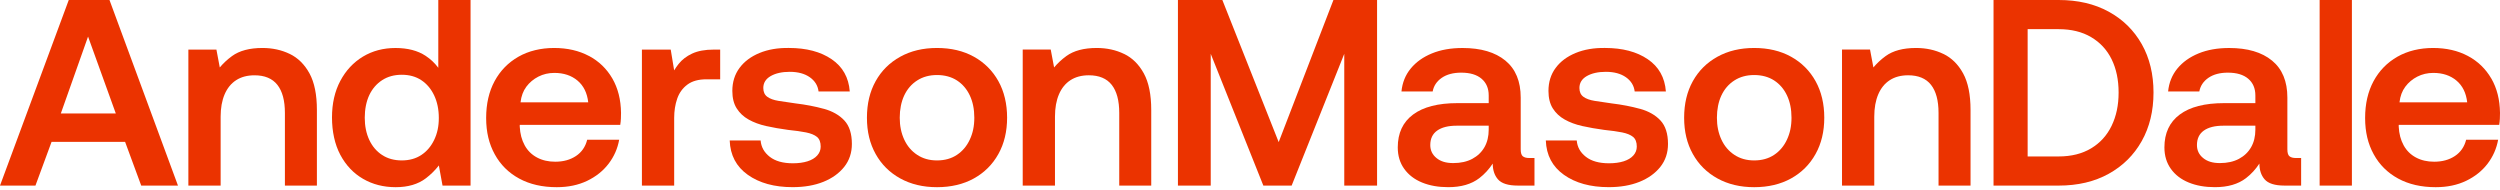 <svg width="315" height="24" viewBox="0 0 315 24" fill="none" xmlns="http://www.w3.org/2000/svg">
<path d="M8.664 0L0 23.385H4.466L6.498 17.873H15.762L17.794 23.385H22.425L13.795 0H8.664ZM7.664 14.297L11.095 4.609L14.592 14.297H7.662H7.664Z" fill="#EB3300" style="fill:#EB3300;fill-opacity:1;"/>
<path d="M36.515 6.798C35.481 6.296 34.332 6.045 33.067 6.045C31.446 6.045 30.168 6.385 29.235 7.065C28.635 7.501 28.127 7.981 27.692 8.498L27.268 6.247H23.735V23.387H27.8V14.7C27.8 13.61 27.968 12.673 28.3 11.893C28.633 11.114 29.116 10.518 29.75 10.106C30.384 9.694 31.155 9.488 32.067 9.488C33.355 9.488 34.315 9.889 34.949 10.691C35.583 11.494 35.898 12.673 35.898 14.231V23.385H39.929V13.863C39.929 11.925 39.618 10.389 38.997 9.252C38.376 8.115 37.547 7.297 36.515 6.796V6.798Z" fill="#EB3300" style="fill:#EB3300;fill-opacity:1;"/>
<path d="M55.223 8.54C54.799 7.967 54.274 7.459 53.625 7.032C52.625 6.375 51.359 6.048 49.827 6.048C48.295 6.048 46.928 6.411 45.728 7.134C44.529 7.858 43.579 8.878 42.88 10.191C42.18 11.505 41.831 13.043 41.831 14.8C41.831 16.558 42.18 18.196 42.88 19.509C43.581 20.825 44.535 21.832 45.745 22.533C46.955 23.236 48.327 23.585 49.861 23.585C51.395 23.585 52.682 23.213 53.659 22.465C54.303 21.974 54.844 21.43 55.295 20.846L55.759 23.385H59.29V0H55.225V8.54H55.223ZM53.091 19.526C52.402 19.983 51.58 20.213 50.626 20.213C49.672 20.213 48.842 19.985 48.142 19.526C47.443 19.07 46.904 18.434 46.525 17.622C46.148 16.811 45.959 15.88 45.959 14.834C45.959 13.789 46.148 12.797 46.525 11.993C46.902 11.192 47.443 10.563 48.142 10.106C48.842 9.649 49.67 9.42 50.626 9.42C51.582 9.42 52.402 9.649 53.091 10.106C53.78 10.563 54.318 11.203 54.708 12.027C55.096 12.852 55.291 13.8 55.291 14.866C55.291 15.933 55.096 16.811 54.708 17.622C54.32 18.434 53.78 19.07 53.091 19.526Z" fill="#EB3300" style="fill:#EB3300;fill-opacity:1;"/>
<path d="M74.2 7.048C72.945 6.381 71.485 6.045 69.817 6.045C68.149 6.045 66.609 6.413 65.32 7.148C64.031 7.884 63.033 8.908 62.321 10.221C61.611 11.536 61.255 13.083 61.255 14.864C61.255 16.645 61.615 18.128 62.338 19.441C63.059 20.757 64.086 21.774 65.419 22.499C66.753 23.224 68.329 23.585 70.152 23.585C71.595 23.585 72.873 23.317 73.984 22.784C75.095 22.25 75.995 21.53 76.684 20.629C77.373 19.726 77.816 18.719 78.017 17.605H73.986C73.764 18.496 73.291 19.18 72.57 19.658C71.848 20.138 70.977 20.376 69.955 20.376C69.088 20.376 68.323 20.2 67.658 19.843C66.99 19.486 66.473 18.974 66.106 18.304C65.74 17.637 65.536 16.857 65.489 15.965V15.731H78.151C78.195 15.465 78.223 15.208 78.233 14.962C78.244 14.717 78.25 14.473 78.25 14.226C78.229 12.556 77.862 11.109 77.153 9.883C76.44 8.659 75.459 7.711 74.204 7.044L74.2 7.048ZM65.587 12.894C65.676 12.116 65.92 11.458 66.32 10.924C66.719 10.389 67.225 9.966 67.836 9.654C68.448 9.343 69.118 9.186 69.851 9.186C71.027 9.186 72 9.509 72.767 10.155C73.535 10.801 73.984 11.713 74.118 12.894H65.587Z" fill="#EB3300" style="fill:#EB3300;fill-opacity:1;"/>
<path d="M87.211 6.749C86.499 7.082 85.927 7.522 85.495 8.068C85.293 8.321 85.113 8.589 84.943 8.867L84.511 6.247H80.881V23.387H84.946V14.868C84.946 13.978 85.073 13.166 85.329 12.429C85.584 11.694 86.012 11.105 86.611 10.659C87.211 10.213 88.01 9.992 89.011 9.992H90.742V6.249H89.943C88.83 6.249 87.921 6.417 87.211 6.751V6.749Z" fill="#EB3300" style="fill:#EB3300;fill-opacity:1;"/>
<path d="M103.804 13.713C102.717 13.413 101.528 13.183 100.239 13.028C99.417 12.916 98.7 12.812 98.09 12.71C97.478 12.61 97.007 12.438 96.674 12.191C96.342 11.947 96.176 11.579 96.176 11.088C96.176 10.444 96.486 9.941 97.109 9.584C97.73 9.229 98.529 9.05 99.508 9.05C100.551 9.05 101.394 9.28 102.039 9.735C102.683 10.191 103.049 10.786 103.138 11.522H107.07C106.936 9.762 106.176 8.409 104.787 7.463C103.399 6.517 101.604 6.043 99.406 6.043C98.007 6.022 96.768 6.233 95.691 6.679C94.614 7.125 93.775 7.752 93.175 8.566C92.575 9.38 92.274 10.342 92.274 11.456C92.274 12.346 92.457 13.081 92.826 13.659C93.192 14.239 93.692 14.709 94.326 15.062C94.958 15.419 95.697 15.693 96.541 15.882C97.386 16.071 98.308 16.233 99.307 16.367C100.195 16.456 100.945 16.562 101.555 16.683C102.166 16.806 102.628 16.995 102.939 17.25C103.249 17.506 103.406 17.913 103.406 18.47C103.406 18.895 103.261 19.267 102.971 19.59C102.683 19.911 102.278 20.157 101.754 20.323C101.233 20.489 100.616 20.574 99.904 20.574C98.66 20.574 97.687 20.302 96.988 19.756C96.289 19.212 95.905 18.526 95.839 17.701H91.942C92.01 19.55 92.768 20.993 94.224 22.027C95.68 23.062 97.562 23.581 99.873 23.581C101.339 23.581 102.628 23.358 103.738 22.914C104.849 22.467 105.726 21.838 106.371 21.027C107.015 20.215 107.337 19.252 107.337 18.137C107.337 16.847 107.019 15.859 106.388 15.179C105.756 14.501 104.893 14.01 103.804 13.708V13.713Z" fill="#EB3300" style="fill:#EB3300;fill-opacity:1;"/>
<path d="M122.713 7.148C121.391 6.413 119.841 6.045 118.063 6.045C116.285 6.045 114.765 6.413 113.432 7.148C112.099 7.884 111.067 8.908 110.334 10.221C109.6 11.536 109.234 13.073 109.234 14.832C109.234 16.592 109.6 18.094 110.334 19.409C111.067 20.725 112.099 21.747 113.432 22.482C114.765 23.217 116.308 23.585 118.063 23.585C119.818 23.585 121.391 23.217 122.713 22.482C124.034 21.747 125.061 20.725 125.795 19.409C126.528 18.096 126.895 16.57 126.895 14.832C126.895 13.094 126.528 11.536 125.795 10.221C125.061 8.908 124.034 7.881 122.713 7.148ZM122.196 17.588C121.819 18.402 121.28 19.042 120.579 19.509C119.88 19.977 119.04 20.213 118.063 20.213C117.086 20.213 116.274 19.977 115.564 19.509C114.852 19.042 114.31 18.402 113.933 17.588C113.553 16.774 113.367 15.856 113.367 14.832C113.367 13.808 113.555 12.826 113.933 12.025C114.31 11.224 114.852 10.595 115.564 10.138C116.274 9.681 117.107 9.454 118.063 9.454C119.019 9.454 119.88 9.683 120.579 10.138C121.28 10.595 121.817 11.224 122.196 12.025C122.573 12.826 122.764 13.761 122.764 14.832C122.764 15.903 122.573 16.774 122.196 17.588Z" fill="#EB3300" style="fill:#EB3300;fill-opacity:1;"/>
<path d="M141.639 6.798C140.607 6.296 139.456 6.045 138.191 6.045C136.568 6.045 135.292 6.385 134.359 7.065C133.759 7.501 133.251 7.981 132.816 8.498L132.392 6.245H128.862V23.385H132.927V14.698C132.927 13.608 133.094 12.671 133.427 11.891C133.759 11.111 134.243 10.516 134.876 10.104C135.51 9.692 136.282 9.486 137.193 9.486C138.479 9.486 139.442 9.887 140.075 10.688C140.709 11.492 141.025 12.671 141.025 14.229V23.383H145.056V13.861C145.056 11.923 144.744 10.387 144.123 9.25C143.5 8.113 142.674 7.295 141.639 6.793V6.798Z" fill="#EB3300" style="fill:#EB3300;fill-opacity:1;"/>
<path d="M161.115 17.907L154.017 0H148.419V23.385H152.552V6.781L159.182 23.385H162.747L169.378 6.781V23.385H173.511V0H168.011L161.115 17.907Z" fill="#EB3300" style="fill:#EB3300;fill-opacity:1;"/>
<path d="M191.876 19.694C191.698 19.55 191.609 19.254 191.609 18.81V12.295C191.609 10.246 190.964 8.691 189.678 7.635C188.389 6.577 186.59 6.048 184.28 6.048C182.813 6.048 181.524 6.275 180.414 6.732C179.303 7.189 178.415 7.824 177.75 8.636C177.082 9.45 176.694 10.412 176.584 11.526H180.516C180.647 10.814 181.033 10.24 181.664 9.805C182.298 9.371 183.114 9.154 184.112 9.154C185.223 9.154 186.079 9.409 186.679 9.921C187.279 10.434 187.577 11.135 187.577 12.025V12.994H183.646C181.202 12.994 179.337 13.472 178.049 14.431C176.76 15.389 176.118 16.77 176.118 18.572C176.118 19.62 176.389 20.521 176.934 21.277C177.479 22.036 178.227 22.608 179.182 22.998C180.136 23.39 181.236 23.583 182.48 23.583C184.102 23.583 185.407 23.205 186.395 22.446C187.058 21.938 187.616 21.32 188.084 20.612C188.088 21.415 188.296 22.074 188.728 22.58C189.184 23.115 190.021 23.383 191.244 23.383H193.344V19.909H192.677C192.323 19.909 192.056 19.837 191.878 19.692L191.876 19.694ZM187.577 16.337C187.577 17.182 187.399 17.918 187.045 18.542C186.689 19.165 186.179 19.656 185.513 20.013C184.846 20.368 184.047 20.548 183.114 20.548C182.181 20.548 181.52 20.336 180.999 19.913C180.477 19.49 180.215 18.944 180.215 18.277C180.215 17.474 180.503 16.868 181.081 16.456C181.658 16.044 182.48 15.837 183.546 15.837H187.577V16.337Z" fill="#EB3300" style="fill:#EB3300;fill-opacity:1;"/>
<path d="M206.635 13.713C205.548 13.413 204.359 13.183 203.07 13.028C202.248 12.916 201.532 12.812 200.921 12.71C200.309 12.61 199.838 12.438 199.505 12.191C199.173 11.947 199.007 11.579 199.007 11.088C199.007 10.444 199.317 9.941 199.94 9.584C200.561 9.229 201.362 9.05 202.339 9.05C203.382 9.05 204.225 9.28 204.87 9.735C205.514 10.191 205.881 10.786 205.97 11.522H209.901C209.768 9.762 209.007 8.409 207.618 7.463C206.23 6.517 204.435 6.043 202.237 6.043C200.839 6.022 199.599 6.233 198.522 6.679C197.445 7.125 196.606 7.752 196.006 8.566C195.407 9.38 195.106 10.342 195.106 11.456C195.106 12.346 195.29 13.081 195.654 13.659C196.021 14.239 196.521 14.709 197.155 15.062C197.787 15.419 198.526 15.693 199.37 15.882C200.215 16.071 201.137 16.233 202.136 16.367C203.024 16.456 203.774 16.562 204.384 16.683C204.995 16.806 205.457 16.995 205.768 17.25C206.078 17.506 206.235 17.913 206.235 18.47C206.235 18.895 206.09 19.267 205.802 19.59C205.514 19.911 205.107 20.157 204.586 20.323C204.064 20.489 203.448 20.574 202.735 20.574C201.491 20.574 200.519 20.302 199.819 19.756C199.12 19.212 198.736 18.526 198.67 17.701H194.773C194.841 19.55 195.599 20.993 197.055 22.027C198.511 23.062 200.393 23.581 202.704 23.581C204.17 23.581 205.459 23.358 206.569 22.914C207.68 22.467 208.557 21.838 209.202 21.027C209.846 20.215 210.168 19.252 210.168 18.137C210.168 16.847 209.85 15.859 209.219 15.179C208.587 14.501 207.724 14.01 206.635 13.708V13.713Z" fill="#EB3300" style="fill:#EB3300;fill-opacity:1;"/>
<path d="M225.678 7.148C224.355 6.413 222.806 6.045 221.03 6.045C219.254 6.045 217.732 6.413 216.399 7.148C215.066 7.884 214.034 8.908 213.301 10.221C212.567 11.536 212.201 13.073 212.201 14.832C212.201 16.592 212.567 18.094 213.301 19.409C214.034 20.725 215.066 21.747 216.399 22.482C217.732 23.217 219.275 23.585 221.03 23.585C222.785 23.585 224.357 23.217 225.678 22.482C227 21.747 228.026 20.725 228.759 19.409C229.493 18.096 229.859 16.57 229.859 14.832C229.859 13.094 229.493 11.536 228.759 10.221C228.026 8.908 226.998 7.881 225.678 7.148ZM225.161 17.588C224.784 18.402 224.245 19.042 223.544 19.509C222.844 19.977 222.005 20.213 221.028 20.213C220.051 20.213 219.239 19.977 218.529 19.509C217.817 19.042 217.274 18.402 216.897 17.588C216.518 16.774 216.331 15.856 216.331 14.832C216.331 13.808 216.52 12.826 216.897 12.025C217.274 11.224 217.817 10.595 218.529 10.138C219.239 9.681 220.072 9.454 221.028 9.454C221.984 9.454 222.844 9.683 223.544 10.138C224.245 10.595 224.784 11.224 225.161 12.025C225.538 12.826 225.729 13.761 225.729 14.832C225.729 15.903 225.538 16.774 225.161 17.588Z" fill="#EB3300" style="fill:#EB3300;fill-opacity:1;"/>
<path d="M244.871 6.798C243.839 6.296 242.688 6.045 241.423 6.045C239.799 6.045 238.524 6.385 237.591 7.065C236.991 7.501 236.483 7.981 236.048 8.498L235.624 6.245H232.093V23.385H236.158V14.698C236.158 13.608 236.326 12.671 236.658 11.891C236.991 11.111 237.474 10.516 238.108 10.104C238.742 9.692 239.513 9.486 240.425 9.486C241.711 9.486 242.673 9.887 243.307 10.688C243.941 11.492 244.256 12.671 244.256 14.229V23.383H248.288V13.861C248.288 11.923 247.976 10.387 247.355 9.25C246.732 8.113 245.905 7.295 244.871 6.793V6.798Z" fill="#EB3300" style="fill:#EB3300;fill-opacity:1;"/>
<path d="M265.696 1.47C263.908 0.489 261.803 0 259.383 0H251.185V23.385H259.383C261.803 23.385 263.908 22.89 265.696 21.898C267.483 20.908 268.873 19.531 269.861 17.771C270.849 16.012 271.342 13.974 271.342 11.66C271.342 9.346 270.849 7.31 269.861 5.561C268.871 3.814 267.483 2.448 265.696 1.47ZM266.063 15.852C265.474 17.068 264.613 18.013 263.479 18.693C262.348 19.373 260.981 19.713 259.383 19.713H255.483V3.674H259.383C260.981 3.674 262.348 4.008 263.479 4.677C264.613 5.344 265.474 6.275 266.063 7.467C266.65 8.659 266.945 10.055 266.945 11.66C266.945 13.264 266.65 14.637 266.063 15.85V15.852Z" fill="#EB3300" style="fill:#EB3300;fill-opacity:1;"/>
<path d="M288.476 19.694C288.295 19.55 288.209 19.254 288.209 18.81V12.295C288.209 10.246 287.564 8.691 286.276 7.635C284.987 6.577 283.188 6.048 280.878 6.048C279.411 6.048 278.125 6.275 277.014 6.732C275.903 7.189 275.015 7.824 274.348 8.636C273.682 9.45 273.292 10.412 273.182 11.526H277.114C277.247 10.814 277.631 10.24 278.262 9.805C278.896 9.371 279.712 9.154 280.712 9.154C281.823 9.154 282.677 9.409 283.277 9.921C283.877 10.434 284.177 11.135 284.177 12.025V12.994H280.246C277.802 12.994 275.935 13.472 274.649 14.431C273.36 15.389 272.716 16.77 272.716 18.572C272.716 19.62 272.989 20.521 273.532 21.277C274.074 22.036 274.825 22.608 275.78 22.998C276.736 23.39 277.834 23.583 279.08 23.583C280.7 23.583 282.007 23.205 282.995 22.446C283.658 21.938 284.216 21.32 284.684 20.61C284.686 21.413 284.896 22.074 285.328 22.58C285.784 23.115 286.621 23.383 287.844 23.383H289.942V19.909H289.277C288.921 19.909 288.654 19.837 288.478 19.692L288.476 19.694ZM284.177 16.337C284.177 17.182 283.999 17.918 283.643 18.542C283.287 19.165 282.777 19.656 282.111 20.013C281.446 20.368 280.644 20.548 279.712 20.548C278.779 20.548 278.118 20.336 277.597 19.913C277.073 19.49 276.815 18.944 276.815 18.277C276.815 17.474 277.103 16.868 277.679 16.456C278.258 16.044 279.08 15.837 280.146 15.837H284.177V16.337Z" fill="#EB3300" style="fill:#EB3300;fill-opacity:1;"/>
<path d="M296.339 0H292.274V23.385H296.339V0Z" fill="#EB3300" style="fill:#EB3300;fill-opacity:1;"/>
<path d="M313.9 9.887C313.188 8.663 312.205 7.716 310.95 7.048C309.695 6.381 308.235 6.045 306.567 6.045C304.899 6.045 303.358 6.413 302.07 7.148C300.781 7.884 299.783 8.908 299.071 10.221C298.361 11.536 298.005 13.083 298.005 14.864C298.005 16.645 298.365 18.128 299.088 19.441C299.808 20.757 300.836 21.774 302.169 22.499C303.502 23.224 305.079 23.585 306.902 23.585C308.345 23.585 309.623 23.317 310.734 22.784C311.844 22.25 312.745 21.53 313.434 20.629C314.12 19.726 314.566 18.719 314.765 17.605H310.734C310.511 18.496 310.038 19.18 309.318 19.658C308.595 20.138 307.724 20.376 306.703 20.376C305.836 20.376 305.071 20.2 304.405 19.843C303.738 19.486 303.22 18.974 302.856 18.304C302.489 17.637 302.284 16.857 302.239 15.965V15.731H314.9C314.945 15.465 314.972 15.208 314.983 14.962C314.994 14.717 315 14.473 315 14.226C314.979 12.556 314.612 11.109 313.902 9.883L313.9 9.887ZM302.337 12.894C302.423 12.116 302.669 11.458 303.07 10.924C303.468 10.389 303.975 9.966 304.585 9.654C305.198 9.343 305.868 9.186 306.601 9.186C307.777 9.186 308.75 9.509 309.517 10.155C310.284 10.801 310.734 11.713 310.867 12.894H302.337Z" fill="#EB3300" style="fill:#EB3300;fill-opacity:1;"/>
</svg>
